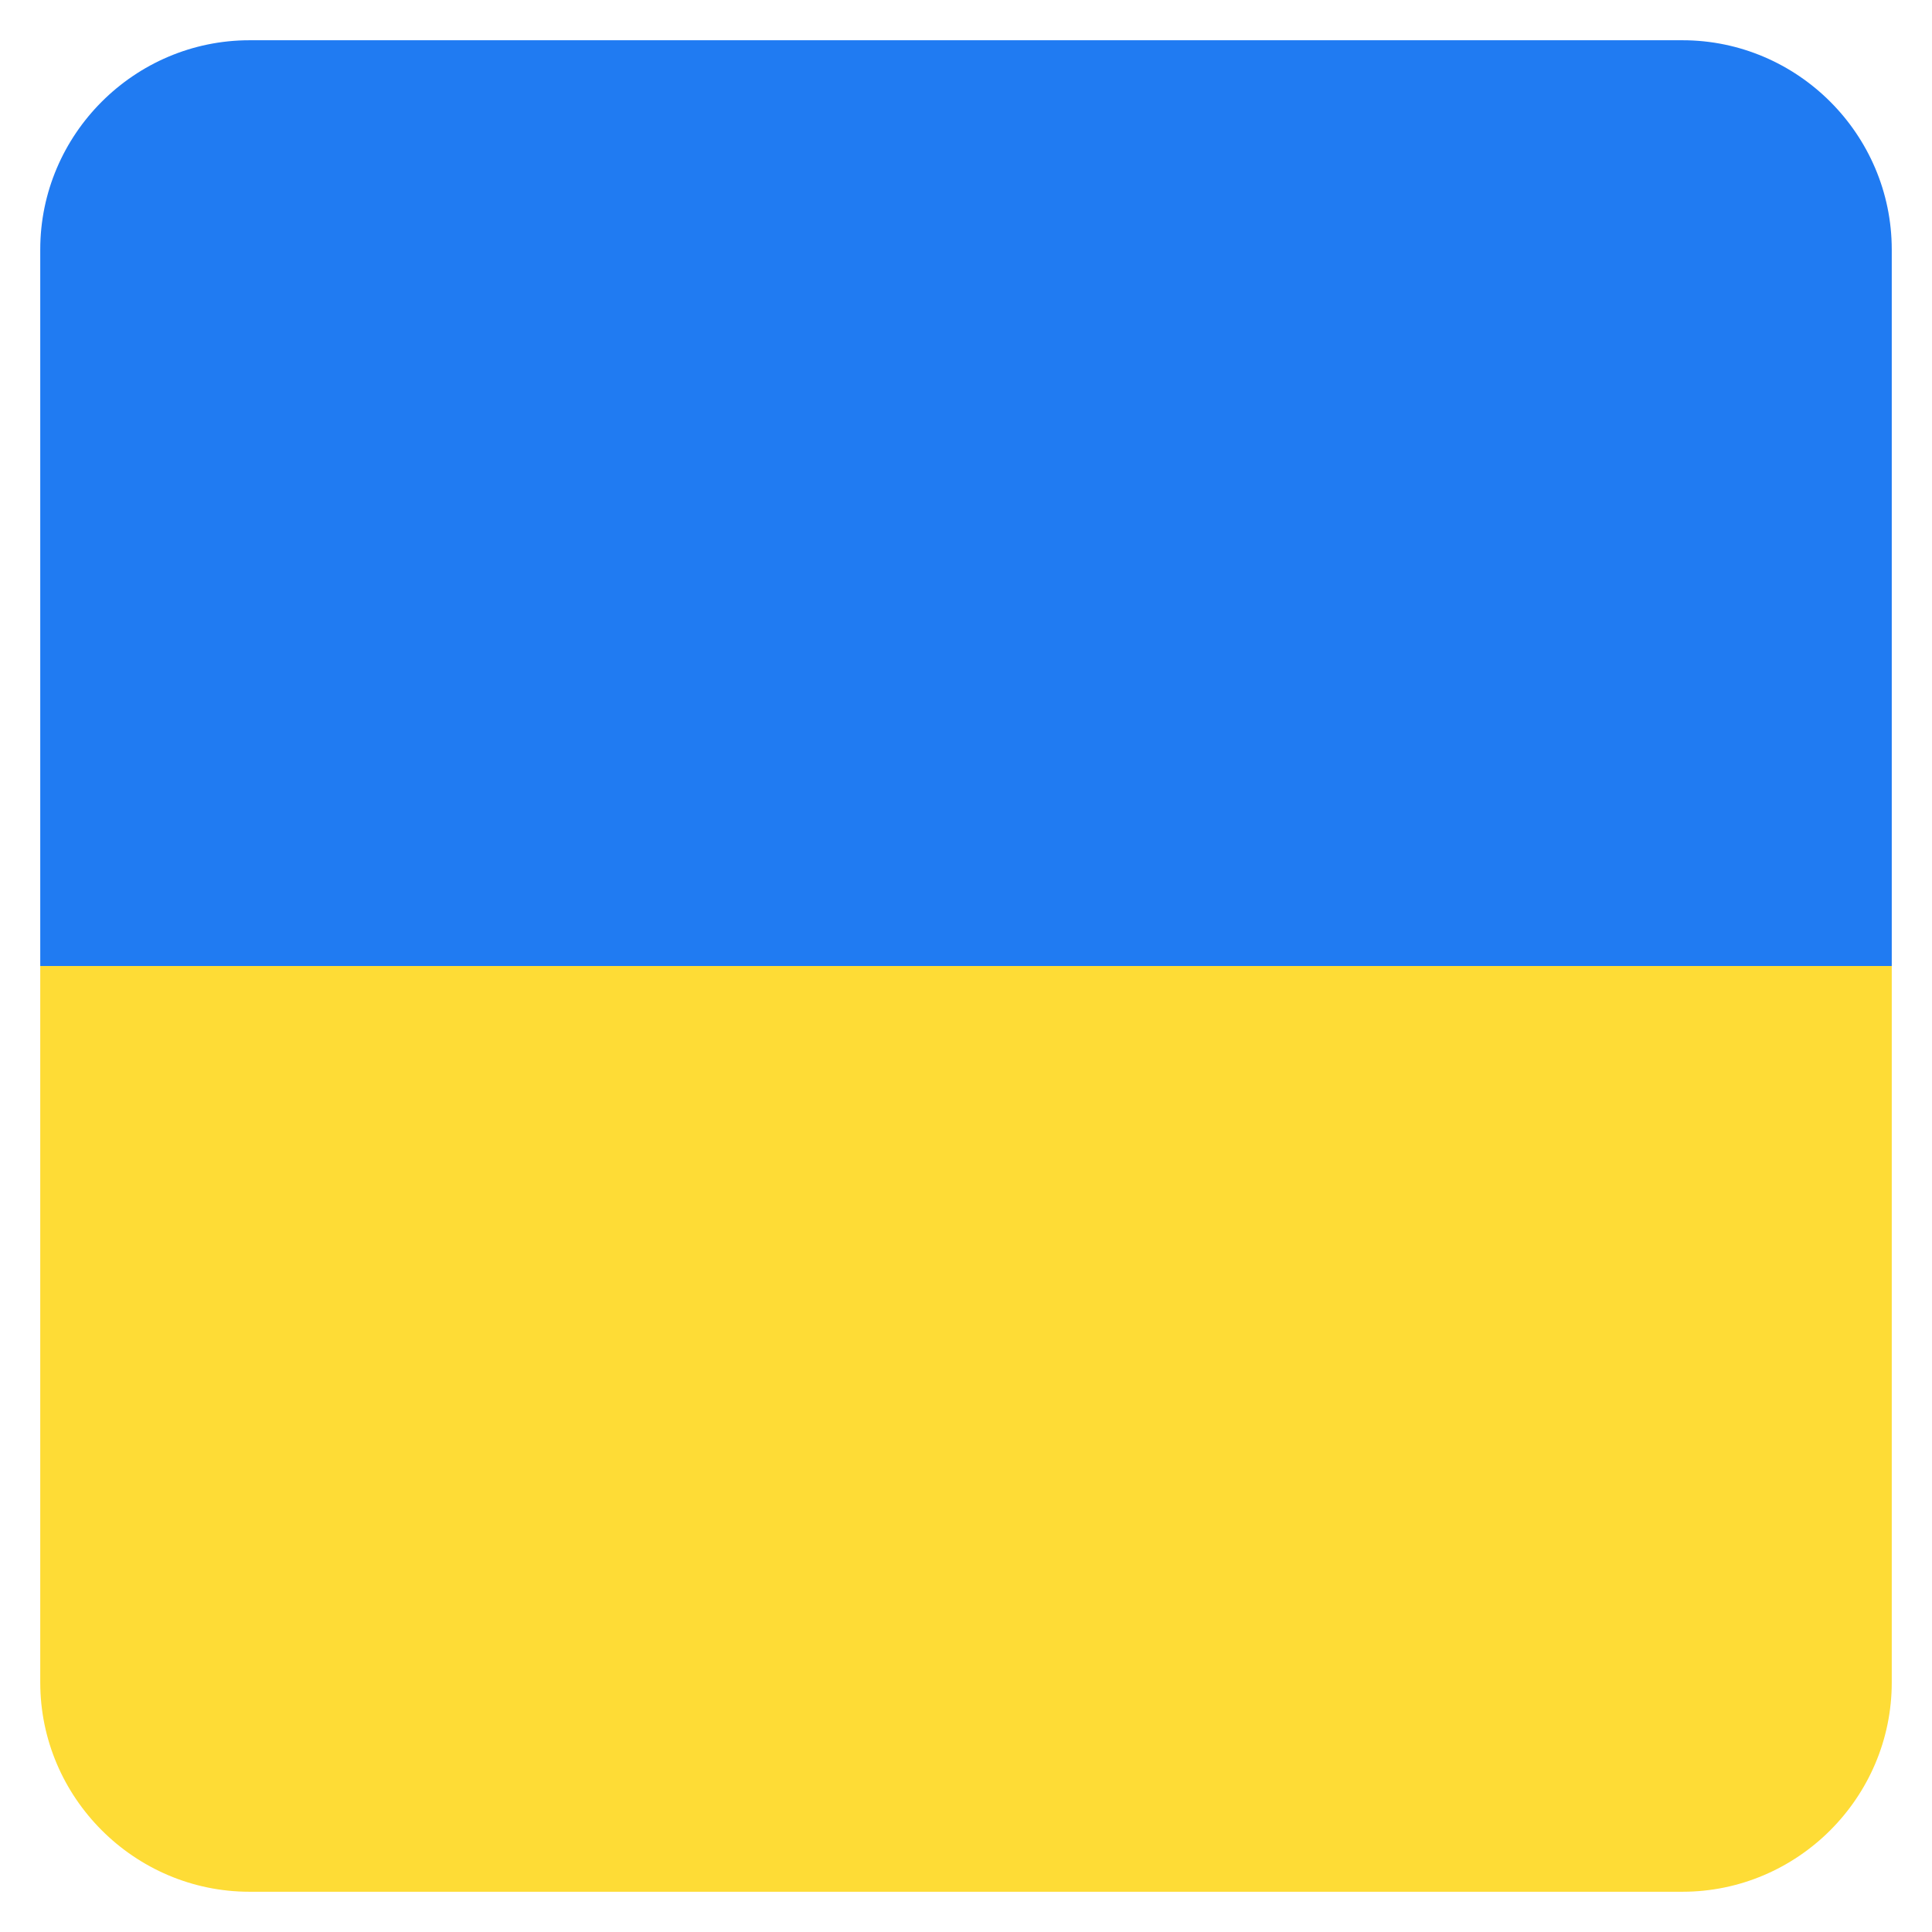 <?xml version="1.0" encoding="UTF-8"?><svg id="Layer_1" xmlns="http://www.w3.org/2000/svg" xmlns:xlink="http://www.w3.org/1999/xlink" viewBox="0 0 48 48"><defs><style>.cls-1{fill:#207bf2;}.cls-1,.cls-2,.cls-3{stroke-width:0px;}.cls-4{clip-path:url(#clippath);}.cls-2{fill:none;}.cls-3{fill:#fedc36;}</style><clipPath id="clippath"><path class="cls-2" d="M6.2,1h35.6c2.86,0,5.2,2.34,5.2,5.2v35.6c0,2.86-2.34,5.2-5.2,5.2H6.2c-2.86,0-5.2-2.34-5.2-5.2V6.2C1,3.34,3.34,1,6.2,1h0Z"/></clipPath></defs><g class="cls-4"><polygon class="cls-3" points="-10.5 47 58.5 47 58.5 24 -10.5 24 -10.5 47 -10.5 47"/><polygon class="cls-1" points="-10.5 24 58.5 24 58.5 1 -10.5 1 -10.5 24 -10.5 24"/></g></svg>